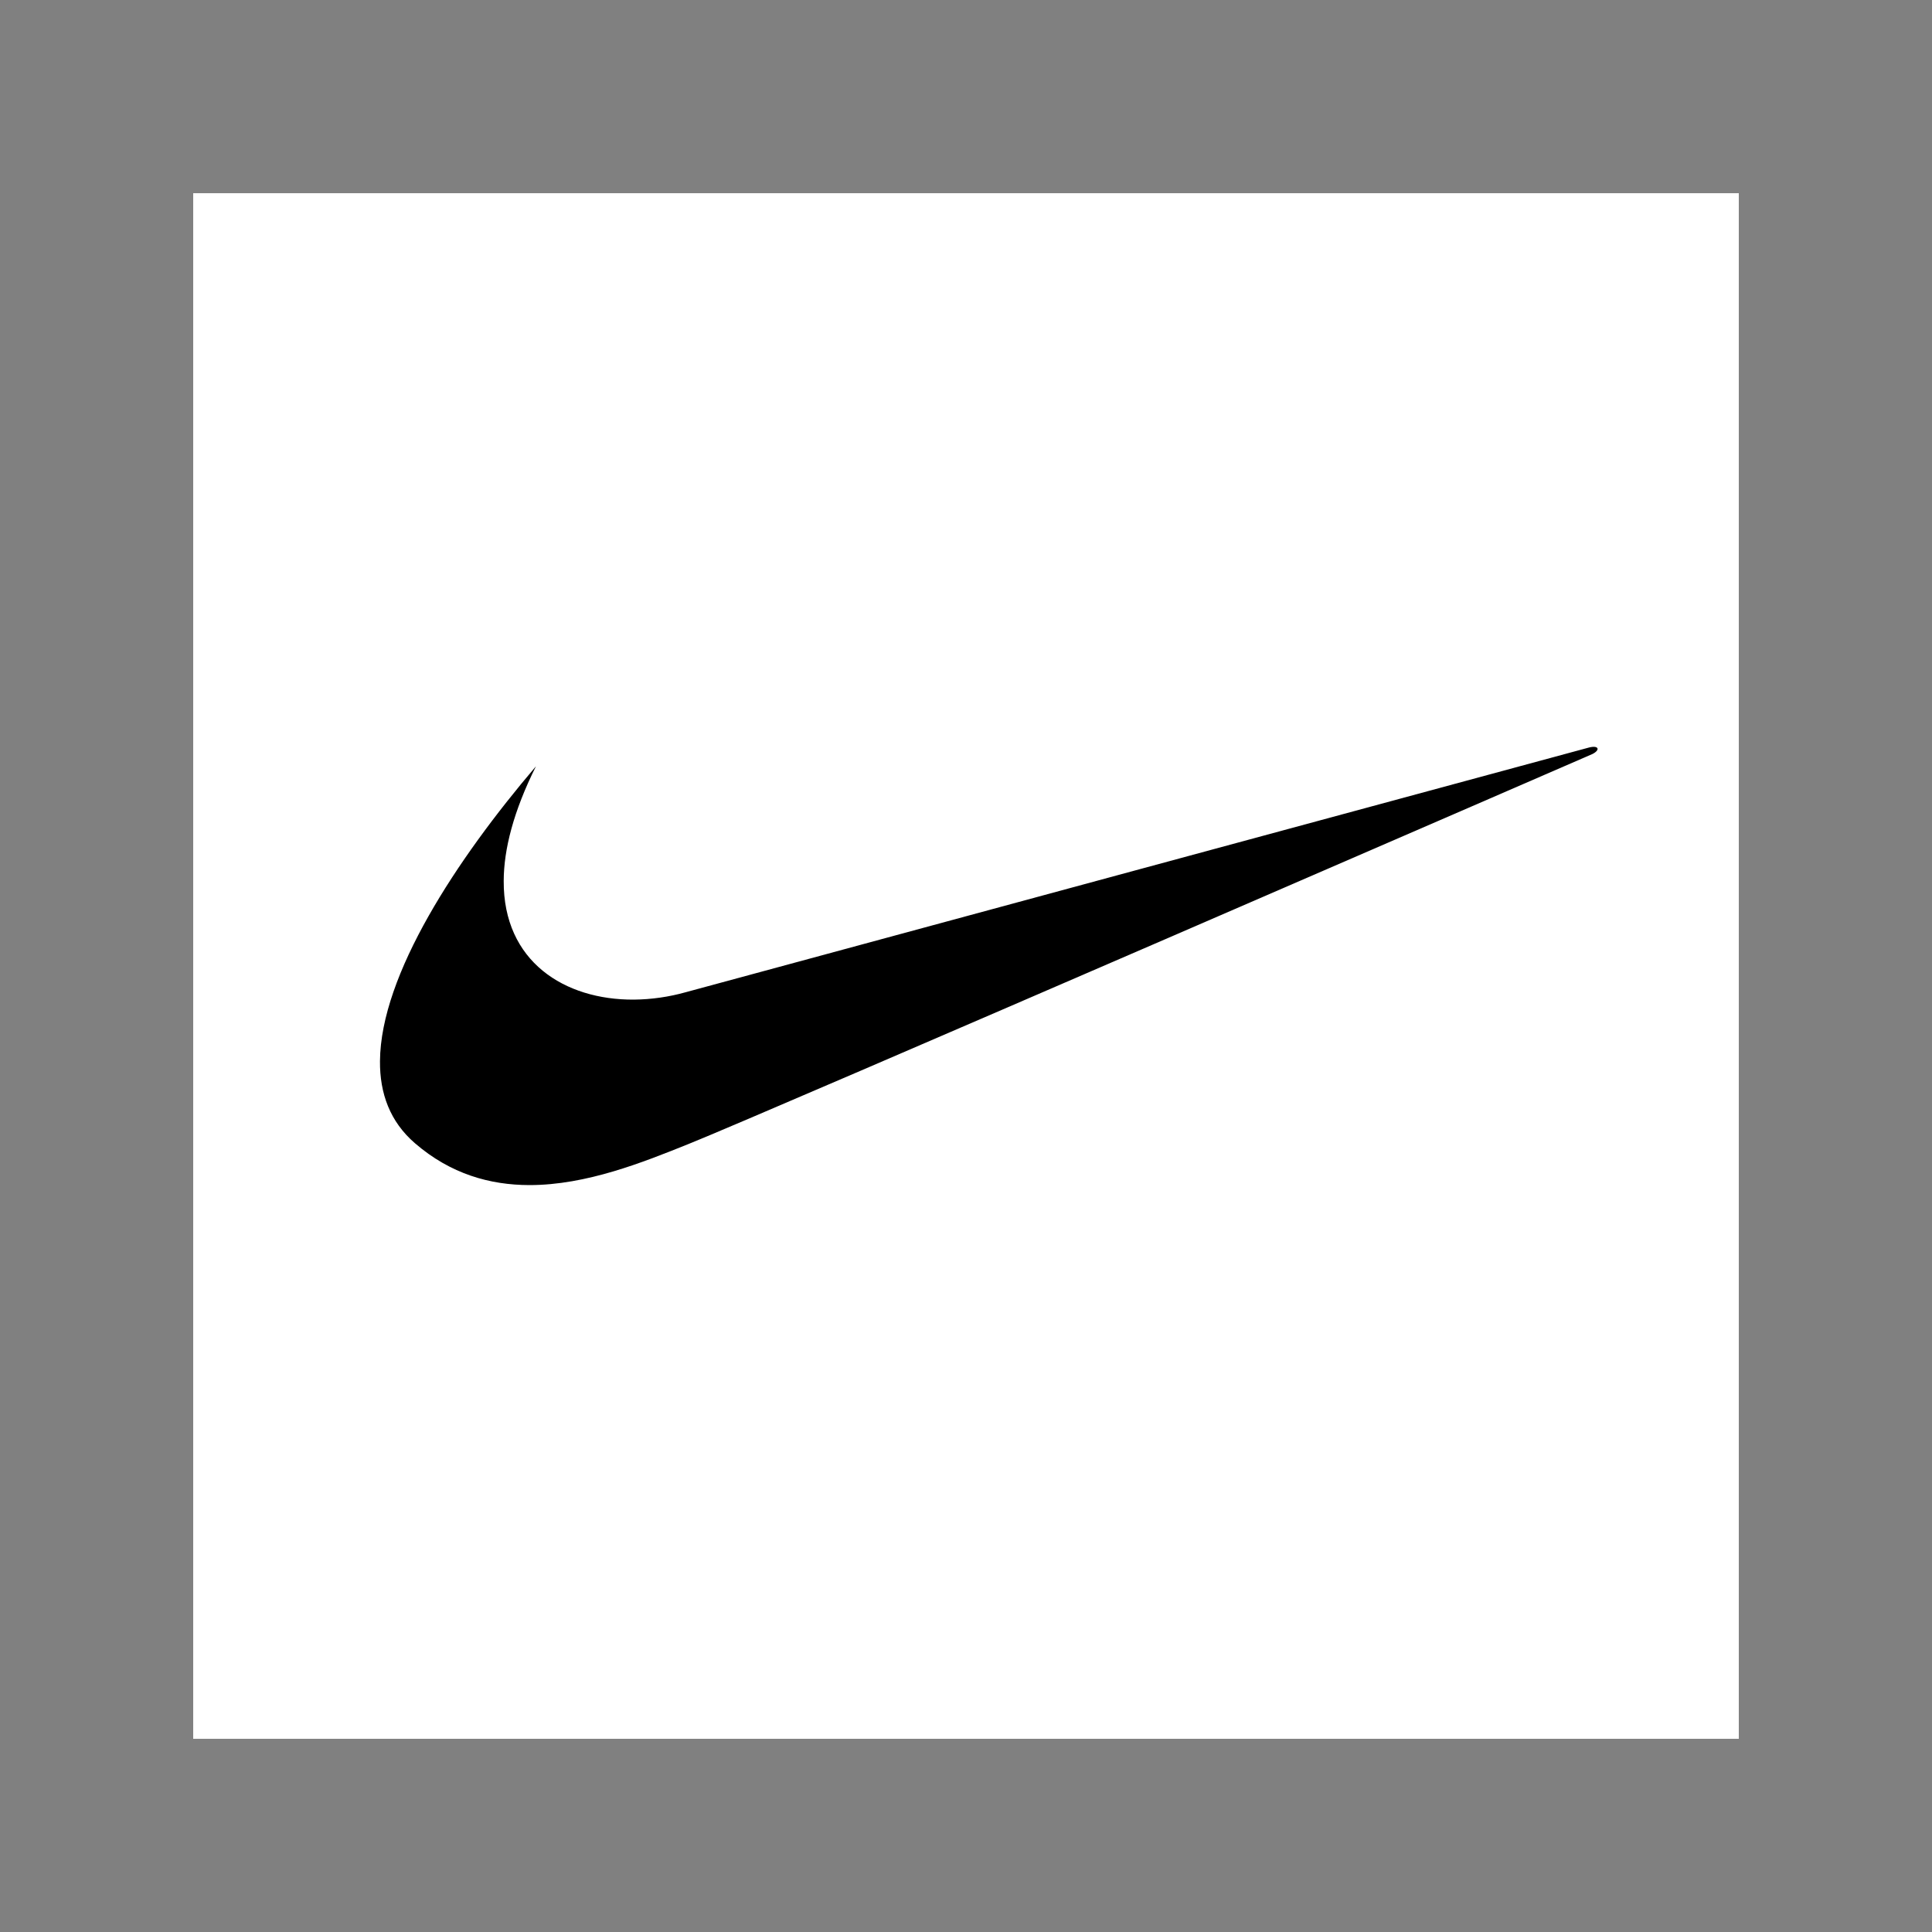 <?xml version="1.0" encoding="utf-8"?>
<!-- Generator: Adobe Illustrator 19.0.0, SVG Export Plug-In . SVG Version: 6.00 Build 0)  -->
<svg version="1.1" id="图层_1" xmlns="http://www.w3.org/2000/svg" xmlns:xlink="http://www.w3.org/1999/xlink" x="0px" y="0px"
	 width="2500px" height="2500px" viewBox="1100 -1100 2500 2500" style="enable-background:new 1100 -1100 2500 2500;"
	 xml:space="preserve">
<rect x="1100" y="-1100" width="2500" height="2500" fill="#808080" stroke="none"/>
<style type="text/css">
	.st0{fill:#FFFFFF;}
</style>
<g>
	<path class="st0" d="M1350-850h2000v2000H1350V-850z"/>
	<path d="M1793.5-108.4C1690.9,12,1592.6,161.3,1591.7,272.9c-0.4,42,13,78.6,45.2,106.4c46.3,40,97.3,54.1,148,54.2
		c74.1,0.1,147.8-29.8,205.4-52.9c97.1-38.8,1170.3-504.9,1170.3-504.9c10.4-5.2,8.4-11.7-4.5-8.4
		c-5.2,1.3-1168.3,316.5-1168.3,316.5c-22,6.2-44.8,9.5-67.7,9.7c-89.4,0.5-168.9-49.1-168.3-153.6
		C1751.9-1,1764.5-50.3,1793.5-108.4L1793.5-108.4z"/>
</g>
</svg>
